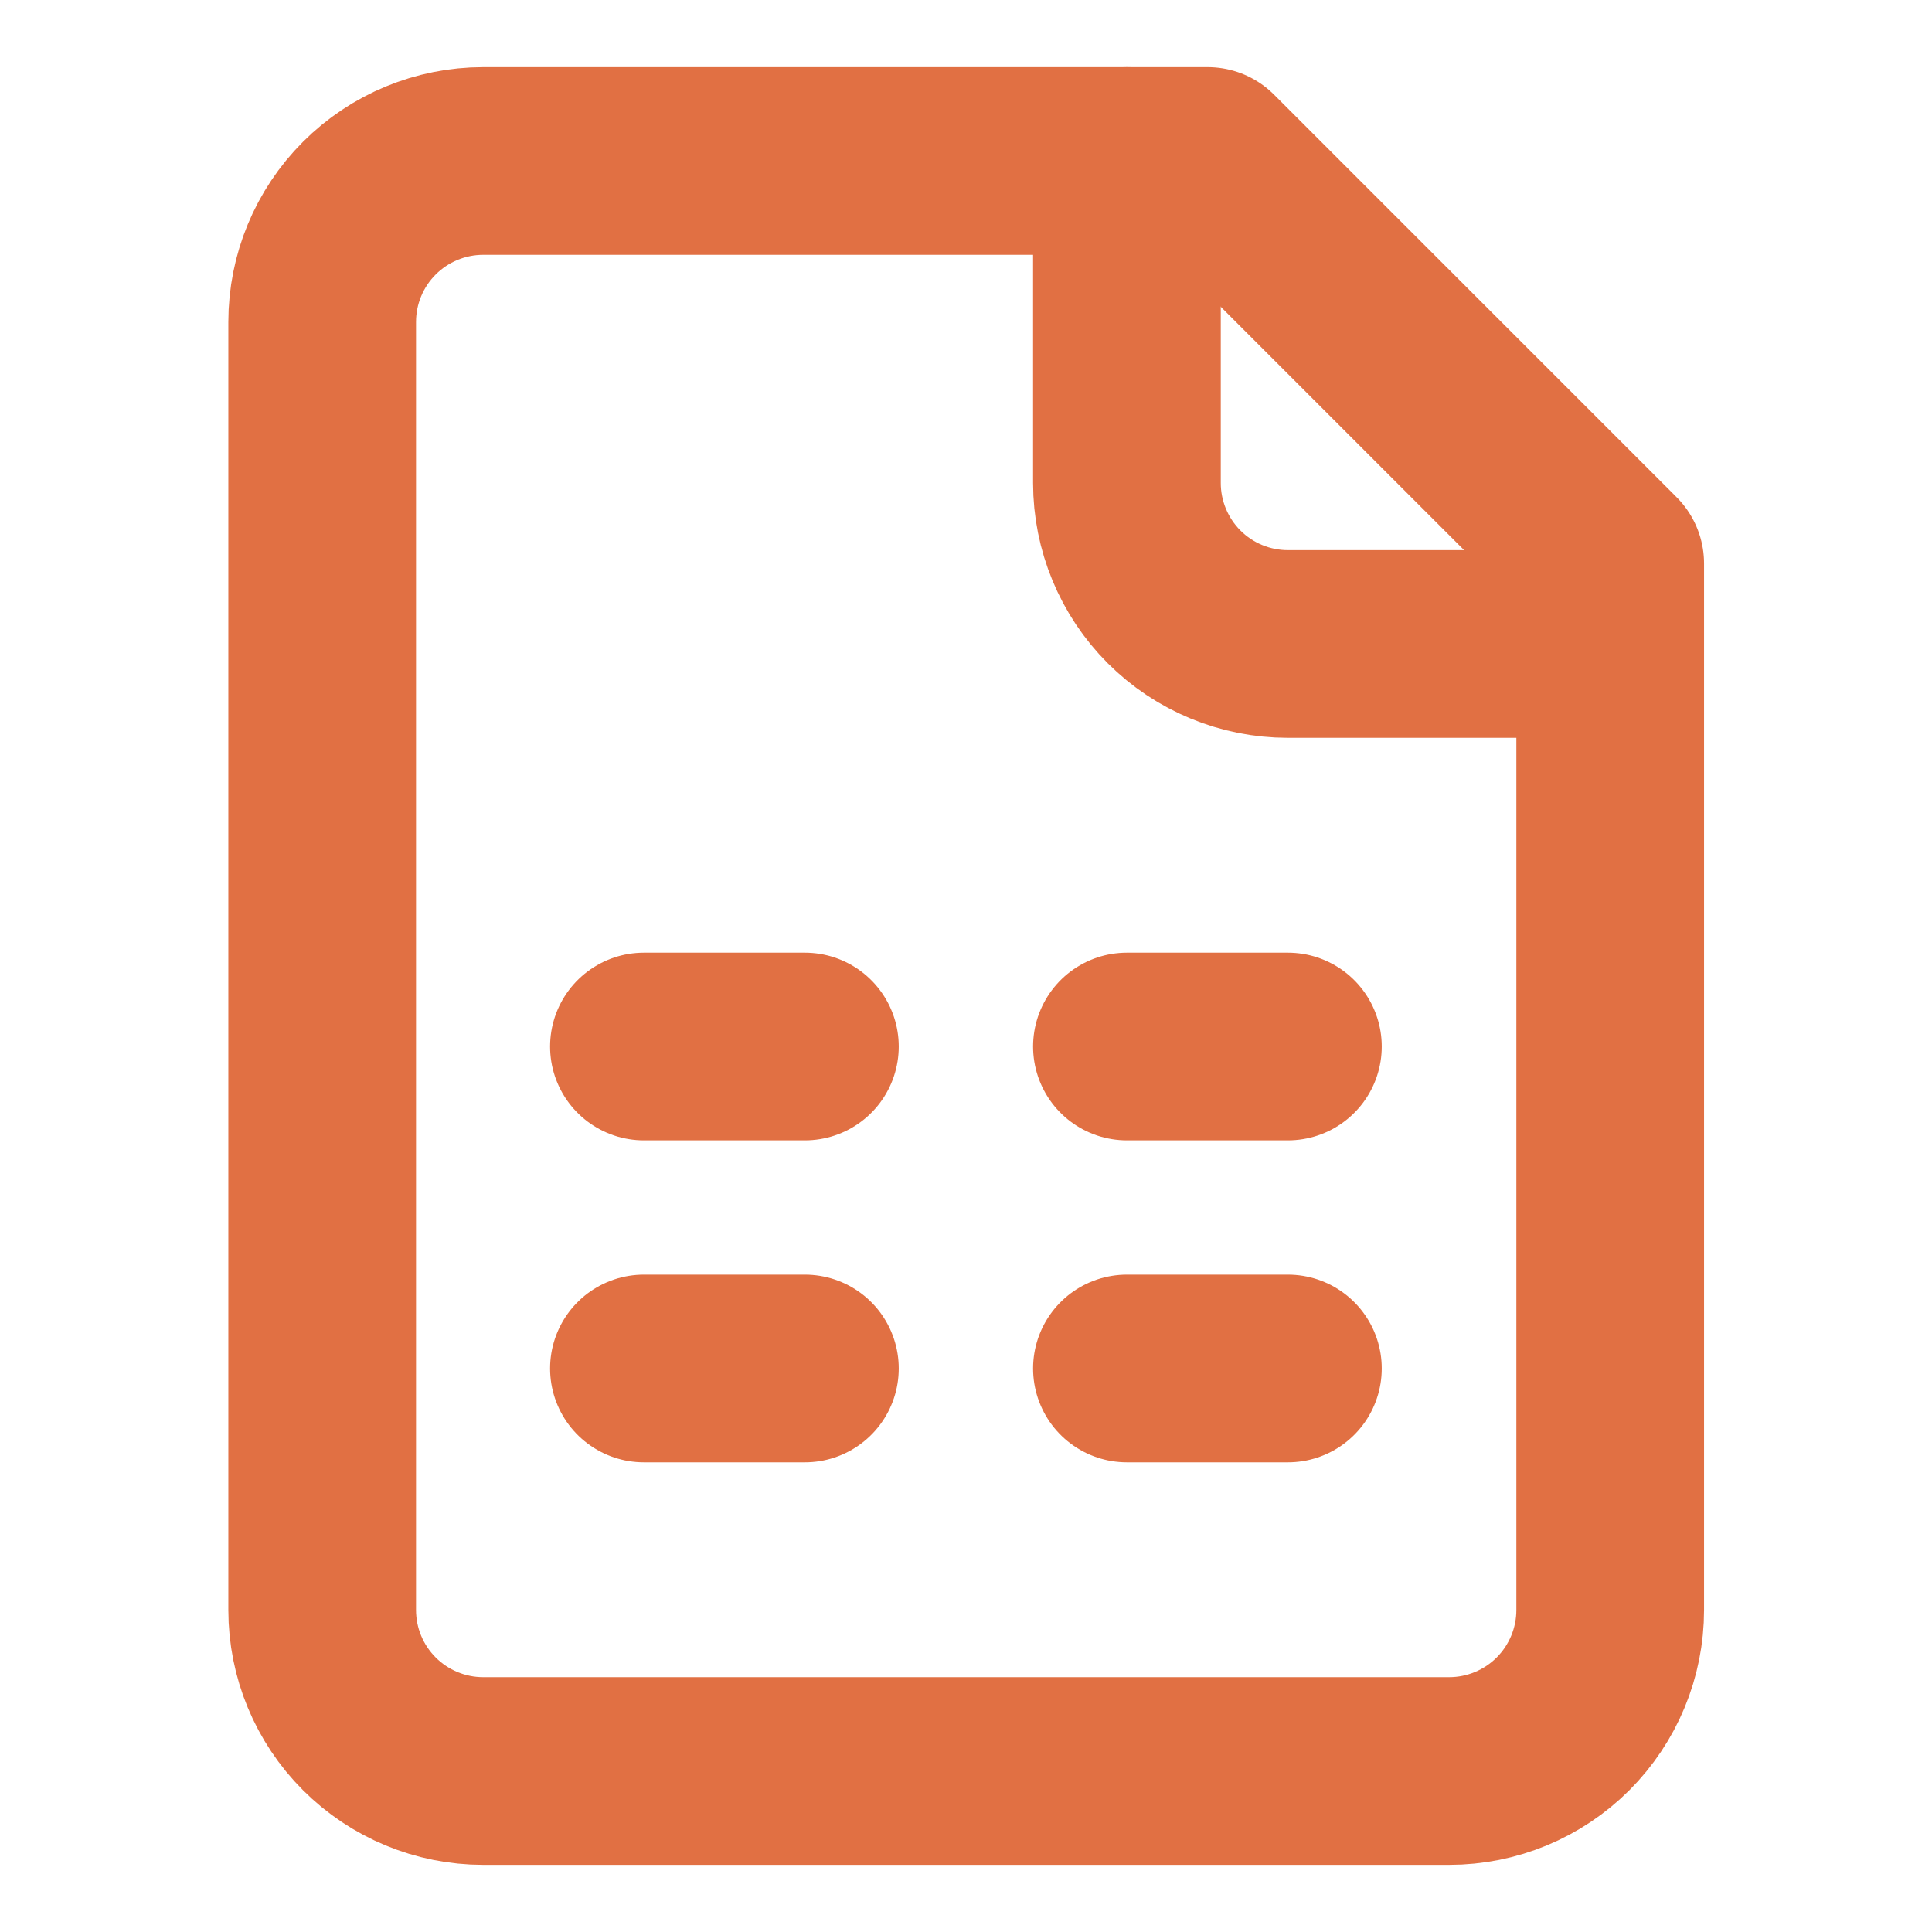 <svg width="34" height="34" viewBox="0 0 34 34" fill="none" xmlns="http://www.w3.org/2000/svg">
<path d="M21.253 2.833H8.503C7.752 2.833 7.031 3.132 6.5 3.663C5.968 4.195 5.67 4.915 5.67 5.667V28.333C5.67 29.085 5.968 29.805 6.5 30.337C7.031 30.868 7.752 31.167 8.503 31.167H25.503C26.255 31.167 26.975 30.868 27.507 30.337C28.038 29.805 28.337 29.085 28.337 28.333V9.917L21.253 2.833Z" stroke="#E17043" stroke-width="3.303" stroke-linecap="round" stroke-linejoin="round"/>
<path d="M19.832 2.833V8.5C19.832 9.251 20.131 9.972 20.662 10.504C21.193 11.035 21.914 11.333 22.665 11.333H28.332M11.332 18.417H14.165M19.832 18.417H22.665M11.332 24.083H14.165M19.832 24.083H22.665" stroke="#E17043" stroke-width="3.303" stroke-linecap="round" stroke-linejoin="round"/>
</svg>

